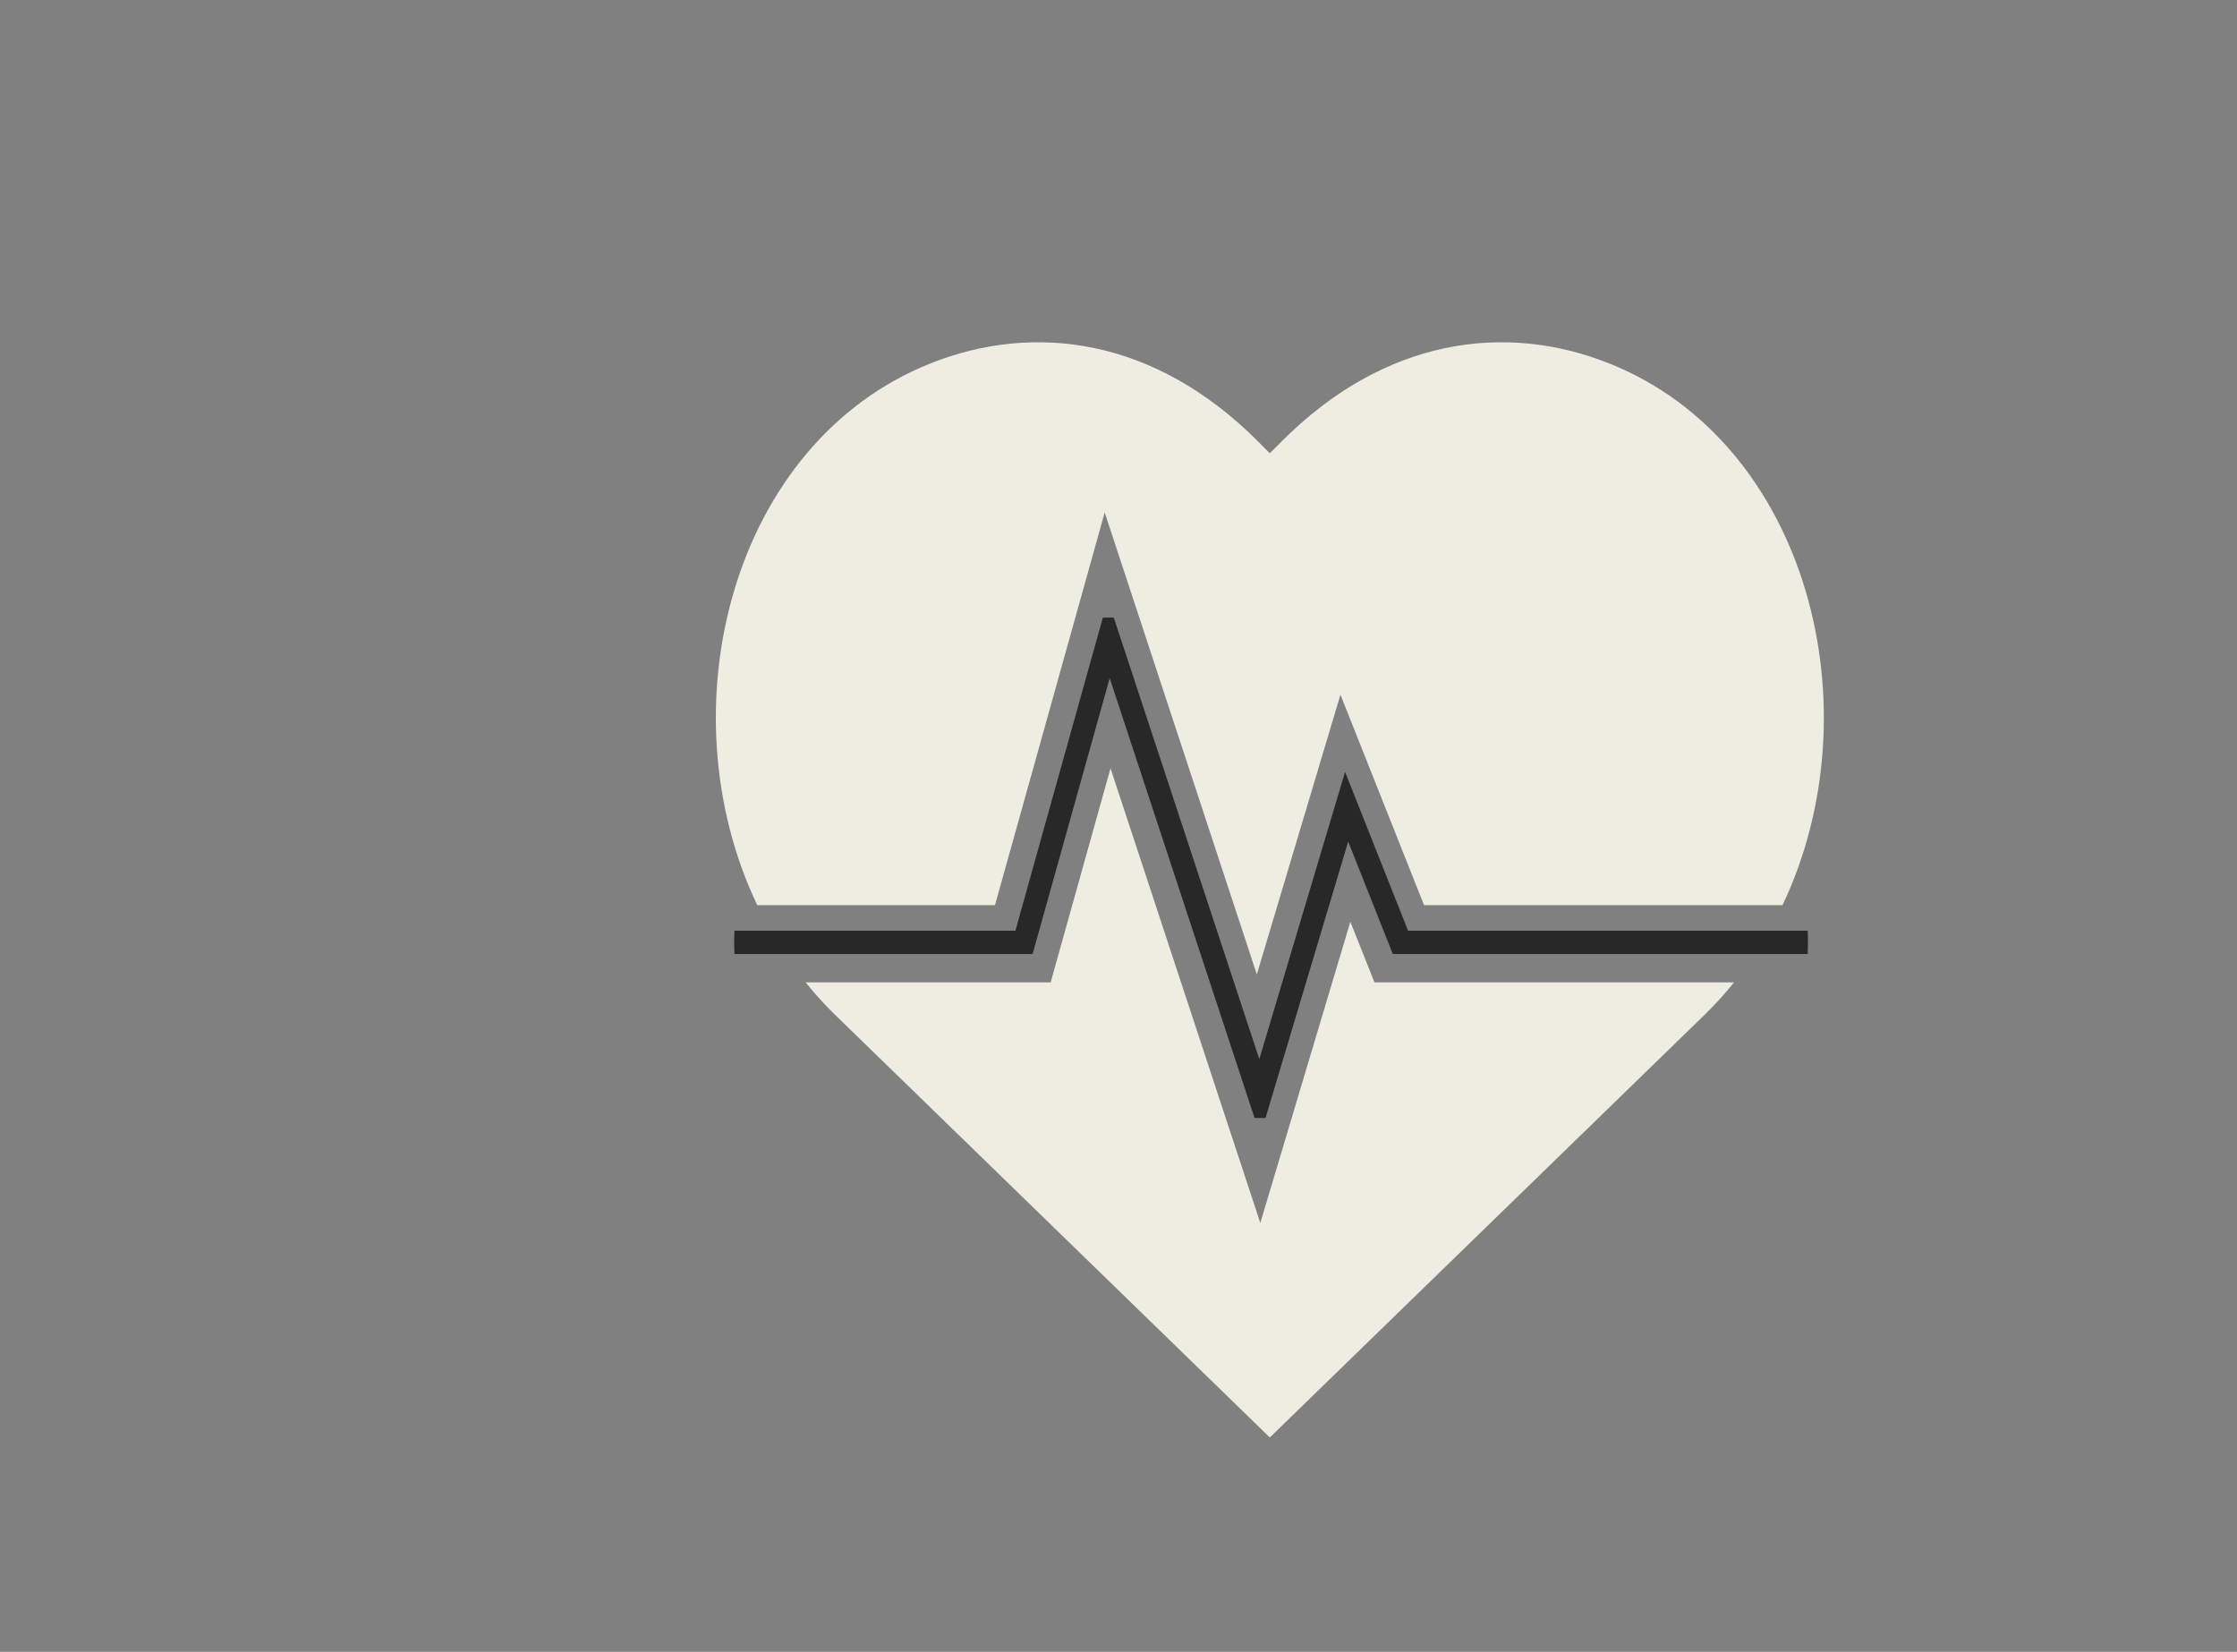 <svg xmlns="http://www.w3.org/2000/svg" width="214" height="158" fill="none"><rect width="100%" height="100%" fill="#808080" stroke="none"/><g clip-path="url(#a)"><path fill="#282828" stroke="#282828" d="m120.542 106.939-14.424-43.79-7.715 27.606h-28.15v-1.23h27.263l8.507-30.449 14.471 43.9 8.248-27.617 5.62 14.165h38.574v1.23h-39.355l-4.674-11.777z"/></g><g fill="#EEEDE1" clip-path="url(#b)"><path d="m129.179 88.17-8.614 28.811-14.329-43.494-5.727 20.48h-23.44a35 35 0 0 0 2.828 3.113l41.579 40.417 41.58-40.417a35 35 0 0 0 2.828-3.114h-34.397z"/><path d="m105.679 49.02 14.554 44.183 7.999-26.755 7.999 20.134h34.29c8.934-18.768 2.461-44.269-16.624-51.837-9.857-3.914-21.417-2.45-31.333 7.52l-1.088 1.094-1.089-1.095c-9.915-9.969-21.464-11.433-31.332-7.52-19.074 7.57-25.558 33.07-16.613 51.838h22.742z"/></g><defs><clipPath id="a"><path fill="#fff" d="M70.254 59.076h102.682v47.862H70.254z"/></clipPath><clipPath id="b"><path fill="#fff" d="M68.479 32.737h105.995v104.758H68.479z"/></clipPath></defs></svg>